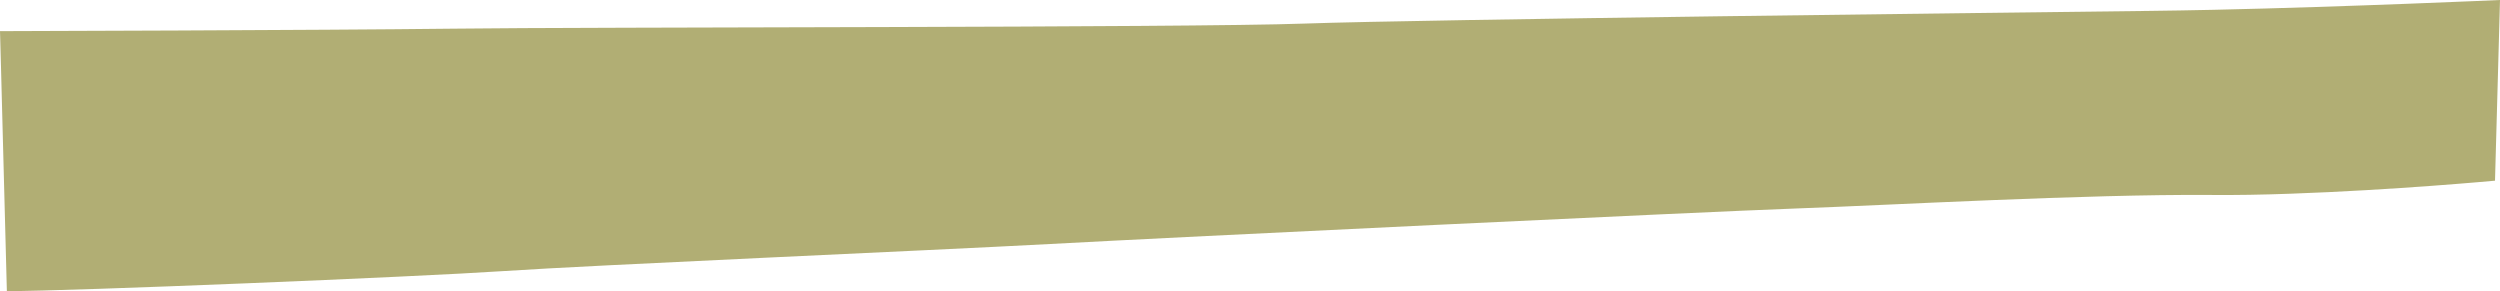 <svg width="618" height="72" viewBox="0 0 618 72" fill="none" xmlns="http://www.w3.org/2000/svg">
<path d="M0.494 26.076L0.278 17.732L0.062 9.755L0 7.7C0 7.7 79.129 7.485 112.089 7.086C145.049 6.657 293.029 6.872 322.44 5.829C337.254 5.307 381.015 4.632 425.332 4.019C468.97 3.436 513.195 2.914 530.878 2.7C536.063 2.638 541.587 2.546 547.235 2.424C580.442 1.687 618 0 618 0L617.475 19.051L616.766 44.666C616.766 44.666 591.706 46.998 566.153 47.888C559.394 48.133 552.605 48.256 546.216 48.194C515.787 47.98 467.088 50.71 443.972 51.538C420.888 52.366 290.529 58.625 259.668 60.312C228.807 61.968 146.715 65.527 124.68 67C102.645 68.472 17.437 71.969 1.697 71.969L0.494 26.076Z" fill="#B1AE74"/>
</svg>

